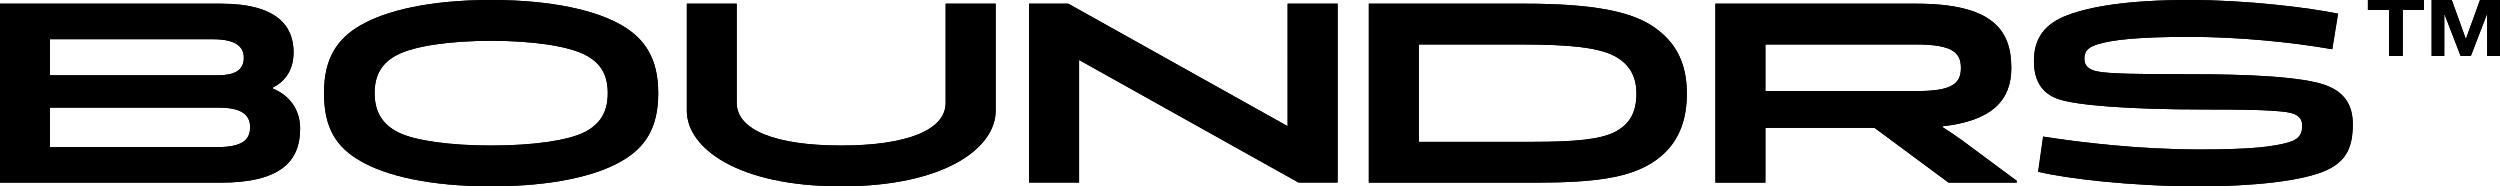 <svg viewBox="0 0 190 14.15" xmlns="http://www.w3.org/2000/svg" data-name="Capa 2" id="Capa_2">
  <g data-name="Capa 1" id="Capa_1-2">
    <g>
      <g>
        <g>
          <path d="M179.96,0v.75h1.61v3.5h1.04V.75h1.61v-.75h-4.26Z"></path>
          <path d="M188.48,0l-1.06,2.93h-.03l-1.05-2.93h-1.53v4.25h.96V1.11h.03l1.21,3.14h.78l1.21-3.14h.03v3.14h.98V0h-1.52Z"></path>
        </g>
        <g>
          <path d="M20.75,6.74c1.32.54,2.06,1.66,2.06,3.04,0,2.54-1.58,4.1-6.04,4.1H0V.28h16.79c4.4,0,5.52,1.82,5.52,3.68,0,1.36-.64,2.22-1.56,2.68v.1ZM16.59,5.72c1.14,0,1.94-.32,1.94-1.32,0-.8-.52-1.42-2.36-1.42H3.8v2.74h12.79ZM3.8,8.18v3h12.71c1.86,0,2.5-.52,2.5-1.52s-.76-1.48-2.36-1.48H3.8Z"></path>
          <path d="M27.41,1.92c1.92-1.12,5.28-1.92,9.92-1.92s8,.8,9.92,1.92c1.76,1.02,2.78,2.52,2.78,5.16s-.98,4.12-2.78,5.16c-1.92,1.12-5.26,1.92-9.92,1.92s-8-.8-9.92-1.92c-1.82-1.04-2.78-2.48-2.78-5.16s1.02-4.14,2.78-5.16ZM30.23,10.04c1.28.66,4,1.02,7.1,1.02s5.8-.36,7.1-1.02c1.14-.58,1.76-1.48,1.76-2.96s-.6-2.34-1.74-2.92c-1.28-.66-3.96-1.06-7.12-1.06s-5.84.4-7.12,1.06c-1.14.58-1.74,1.48-1.74,2.92s.62,2.38,1.76,2.96Z"></path>
          <path d="M55.99.28v7.54c0,2.06,2.94,3.24,7.94,3.24s7.94-1.18,7.94-3.24V.28h3.8v8.14c0,2.82-3.86,5.74-11.74,5.74s-11.73-2.92-11.73-5.74V.28h3.8Z"></path>
          <path d="M98.68,13.87l-16.65-9.3h-.02v9.3h-3.8V.28h2.98l16.65,9.3h.02V.28h3.8v13.59h-2.98Z"></path>
          <path d="M104.03.28h11.83c5.24,0,8,.6,9.66,1.66,1.76,1.14,2.68,2.74,2.68,5.18,0,2.62-1.04,4.24-2.66,5.26-1.8,1.12-4.32,1.5-8.88,1.5h-12.63V.28ZM107.83,10.78h8.7c3.3,0,5.1-.2,6.18-.74,1.1-.56,1.66-1.44,1.66-2.92,0-1.36-.56-2.28-1.7-2.88-1.2-.62-3.36-.86-6.94-.86h-7.9v7.4Z"></path>
          <path d="M147.63,9.6v.06c.44.28.96.62,1.48,1l4.16,3.08v.14h-5.18l-5.62-4.16h-8.3v4.16h-3.8V.28h15.25c5.74,0,7.24,1.94,7.24,4.88,0,2.48-1.48,4.02-5.24,4.44ZM134.18,6.92h11.57c2.68,0,3.28-.62,3.28-1.76s-.62-1.78-3.38-1.78h-11.48v3.54Z"></path>
          <path d="M167.53,8.32c-5.82,0-9.74-.32-11.13-.8-1.36-.48-1.82-1.58-1.82-2.88,0-1.74.82-2.84,2.58-3.5,1.74-.64,4.54-1.14,9.24-1.14,4.38,0,9.08.58,11.3,1.04l-.44,2.7c-3.1-.54-7.12-.94-10.86-.94s-5.82.2-7.02.58c-.74.24-.96.56-.96,1.08,0,.48.24.8.94.96.86.2,3.54.22,6.44.22s7.72.02,10.3.64c2.04.48,2.72,1.64,2.72,3.16,0,1.74-.5,2.78-1.92,3.46-1.84.88-5.82,1.26-9.7,1.26-5.36,0-10.1-.6-12.29-1.1l.38-2.68c2.66.42,7.18.98,11.91.98,3.62,0,5.62-.18,6.86-.58.74-.24.92-.66.92-1.22,0-.52-.24-.9-1.18-1.04-1.28-.18-3.48-.2-6.26-.2Z"></path>
        </g>
      </g>
      <g>
        <g>
          <path d="M179.96,0v.75h1.61v3.5h1.04V.75h1.61V0h-4.26Z"></path>
          <path d="M188.48,0l-1.06,2.93h-.03L186.33,0h-1.53v4.25h.96V1.11h.03l1.21,3.14h.78l1.21-3.14h.03v3.14h.98V0h-1.52Z"></path>
        </g>
        <g>
          <path d="M20.75,6.74c1.32.54,2.06,1.66,2.06,3.04,0,2.54-1.58,4.1-6.04,4.1H0V.28h16.79c4.4,0,5.52,1.82,5.52,3.68,0,1.36-.64,2.22-1.56,2.68v.1ZM16.59,5.72c1.14,0,1.94-.32,1.94-1.32,0-.8-.52-1.42-2.36-1.42H3.8v2.74h12.79ZM3.8,8.18v3h12.71c1.86,0,2.5-.52,2.5-1.52s-.76-1.48-2.36-1.48H3.8Z"></path>
          <path d="M27.41,1.92C29.33.8,32.69,0,37.32,0s8,.8,9.92,1.92c1.76,1.02,2.78,2.52,2.78,5.16s-.98,4.12-2.78,5.16c-1.92,1.12-5.26,1.92-9.92,1.92s-8-.8-9.92-1.92c-1.82-1.04-2.78-2.48-2.78-5.16s1.02-4.14,2.78-5.16ZM30.23,10.04c1.28.66,4,1.02,7.1,1.02s5.8-.36,7.1-1.02c1.14-.58,1.76-1.48,1.76-2.96s-.6-2.34-1.74-2.92c-1.28-.66-3.96-1.06-7.12-1.06s-5.84.4-7.12,1.06c-1.14.58-1.74,1.48-1.74,2.92s.62,2.38,1.76,2.96Z"></path>
          <path d="M55.99.28v7.54c0,2.06,2.94,3.24,7.94,3.24s7.94-1.18,7.94-3.24V.28h3.8v8.14c0,2.82-3.86,5.74-11.74,5.74s-11.73-2.92-11.73-5.74V.28h3.8Z"></path>
          <path d="M98.68,13.87l-16.65-9.3h-.02v9.3h-3.8V.28h2.98l16.65,9.3h.02V.28h3.8v13.59h-2.98Z"></path>
          <path d="M104.03.28h11.83c5.24,0,8,.6,9.66,1.66,1.76,1.14,2.68,2.74,2.68,5.18,0,2.62-1.04,4.24-2.66,5.26-1.8,1.12-4.32,1.5-8.88,1.5h-12.63V.28ZM107.83,10.78h8.7c3.3,0,5.1-.2,6.18-.74,1.1-.56,1.66-1.44,1.66-2.92,0-1.36-.56-2.28-1.7-2.88-1.2-.62-3.36-.86-6.94-.86h-7.9v7.4Z"></path>
          <path d="M147.63,9.6v.06c.44.28.96.62,1.48,1l4.16,3.08v.14h-5.18l-5.62-4.16h-8.3v4.16h-3.8V.28h15.25c5.74,0,7.24,1.94,7.24,4.88,0,2.48-1.48,4.02-5.24,4.44ZM134.18,6.92h11.57c2.68,0,3.28-.62,3.28-1.76s-.62-1.78-3.38-1.78h-11.48v3.54Z"></path>
          <path d="M167.53,8.32c-5.82,0-9.74-.32-11.13-.8-1.36-.48-1.82-1.58-1.82-2.88,0-1.74.82-2.84,2.58-3.5C158.89.5,161.69,0,166.39,0,170.76,0,175.46.58,177.68,1.04l-.44,2.7c-3.1-.54-7.12-.94-10.86-.94s-5.82.2-7.02.58c-.74.24-.96.56-.96,1.08,0,.48.24.8.94.96.86.2,3.54.22,6.44.22s7.72.02,10.3.64c2.04.48,2.72,1.64,2.72,3.16,0,1.74-.5,2.78-1.92,3.46-1.84.88-5.82,1.26-9.7,1.26-5.36,0-10.1-.6-12.29-1.1l.38-2.68c2.66.42,7.18.98,11.91.98,3.62,0,5.62-.18,6.86-.58.74-.24.92-.66.92-1.22,0-.52-.24-.9-1.18-1.04-1.28-.18-3.48-.2-6.26-.2Z"></path>
        </g>
      </g>
    </g>
  </g>
</svg>